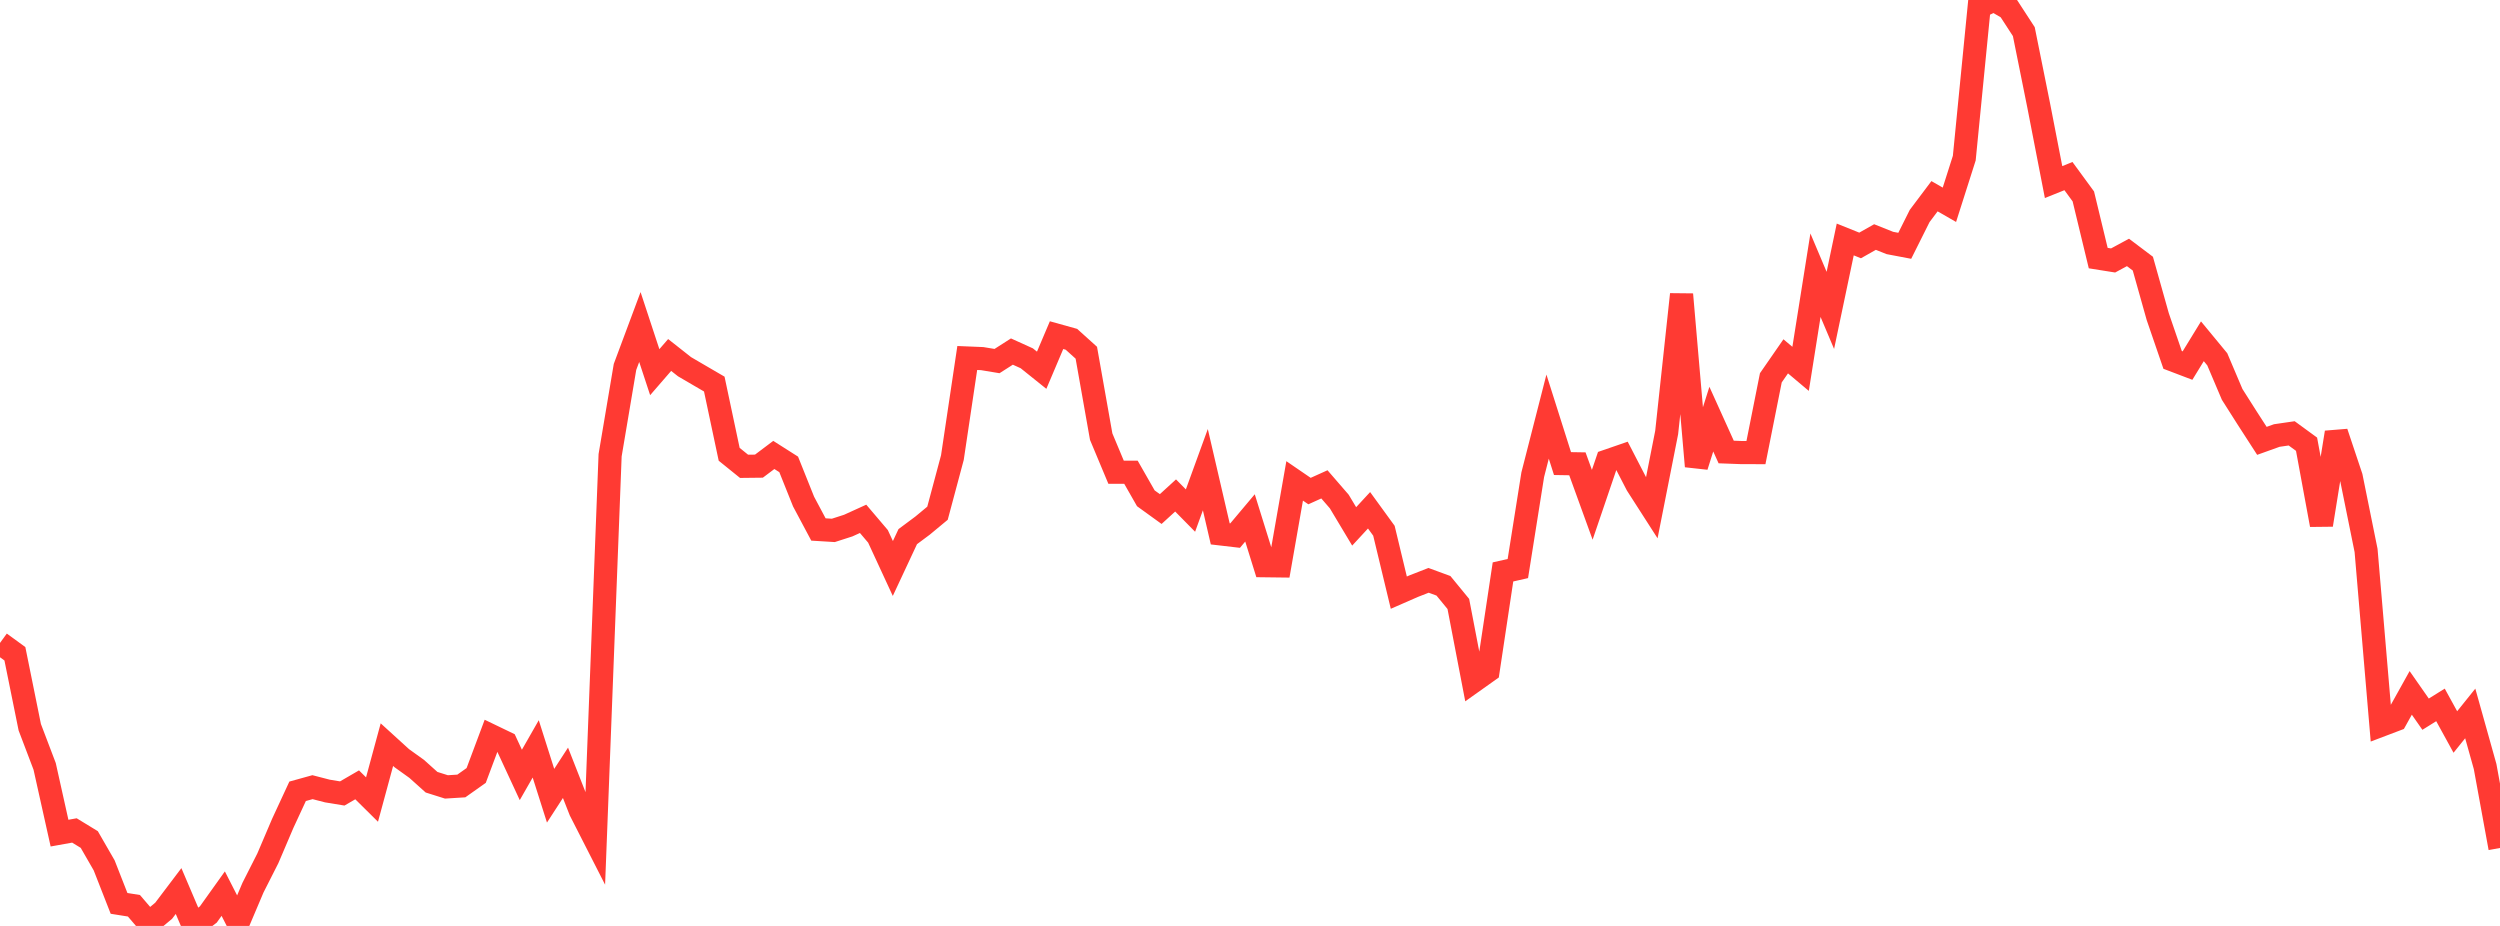 <?xml version="1.0" standalone="no"?>
<!DOCTYPE svg PUBLIC "-//W3C//DTD SVG 1.1//EN" "http://www.w3.org/Graphics/SVG/1.1/DTD/svg11.dtd">

<svg width="135" height="50" viewBox="0 0 135 50" preserveAspectRatio="none" 
  xmlns="http://www.w3.org/2000/svg"
  xmlns:xlink="http://www.w3.org/1999/xlink">


<polyline points="0.0, 34.718 0.804, 35.304 1.607, 39.269 2.411, 41.384 3.214, 44.989 4.018, 44.844 4.821, 45.334 5.625, 46.73 6.429, 48.783 7.232, 48.911 8.036, 49.849 8.839, 49.179 9.643, 48.116 10.446, 50.0 11.25, 49.382 12.054, 48.256 12.857, 49.828 13.661, 47.933 14.464, 46.348 15.268, 44.462 16.071, 42.73 16.875, 42.507 17.679, 42.715 18.482, 42.847 19.286, 42.381 20.089, 43.176 20.893, 40.211 21.696, 40.942 22.5, 41.519 23.304, 42.24 24.107, 42.493 24.911, 42.443 25.714, 41.875 26.518, 39.726 27.321, 40.113 28.125, 41.846 28.929, 40.439 29.732, 42.969 30.536, 41.731 31.339, 43.777 32.143, 45.354 32.946, 24.583 33.75, 19.814 34.554, 17.659 35.357, 20.097 36.161, 19.169 36.964, 19.802 37.768, 20.272 38.571, 20.74 39.375, 24.532 40.179, 25.181 40.982, 25.172 41.786, 24.567 42.589, 25.077 43.393, 27.085 44.196, 28.592 45.0, 28.641 45.804, 28.382 46.607, 28.017 47.411, 28.963 48.214, 30.699 49.018, 28.979 49.821, 28.381 50.625, 27.714 51.429, 24.71 52.232, 19.332 53.036, 19.365 53.839, 19.498 54.643, 18.984 55.446, 19.348 56.25, 19.993 57.054, 18.098 57.857, 18.322 58.661, 19.047 59.464, 23.578 60.268, 25.5 61.071, 25.5 61.875, 26.908 62.679, 27.489 63.482, 26.755 64.286, 27.571 65.089, 25.362 65.893, 28.829 66.696, 28.923 67.5, 27.967 68.304, 30.549 69.107, 30.559 69.911, 25.968 70.714, 26.518 71.518, 26.155 72.321, 27.083 73.125, 28.425 73.929, 27.555 74.732, 28.66 75.536, 32.003 76.339, 31.652 77.143, 31.338 77.946, 31.633 78.75, 32.613 79.554, 36.799 80.357, 36.229 81.161, 30.884 81.964, 30.702 82.768, 25.634 83.571, 22.497 84.375, 25.033 85.179, 25.046 85.982, 27.259 86.786, 24.895 87.589, 24.618 88.393, 26.174 89.196, 27.425 90.0, 23.355 90.804, 15.896 91.607, 25.179 92.411, 22.633 93.214, 24.408 94.018, 24.438 94.821, 24.44 95.625, 20.403 96.429, 19.242 97.232, 19.918 98.036, 14.861 98.839, 16.761 99.643, 12.931 100.446, 13.254 101.25, 12.8 102.054, 13.121 102.857, 13.273 103.661, 11.664 104.464, 10.596 105.268, 11.058 106.071, 8.538 106.875, 0.376 107.679, 0.0 108.482, 0.471 109.286, 1.708 110.089, 5.693 110.893, 9.832 111.696, 9.509 112.5, 10.607 113.304, 13.937 114.107, 14.065 114.911, 13.631 115.714, 14.237 116.518, 17.097 117.321, 19.435 118.125, 19.741 118.929, 18.429 119.732, 19.402 120.536, 21.296 121.339, 22.561 122.143, 23.806 122.946, 23.518 123.75, 23.401 124.554, 23.988 125.357, 28.343 126.161, 23.353 126.964, 25.754 127.768, 29.725 128.571, 39.166 129.375, 38.861 130.179, 37.416 130.982, 38.566 131.786, 38.065 132.589, 39.528 133.393, 38.526 134.196, 41.393 135.0, 45.791" fill="none" stroke="#ff3a33" stroke-width="1.25"/>

</svg>